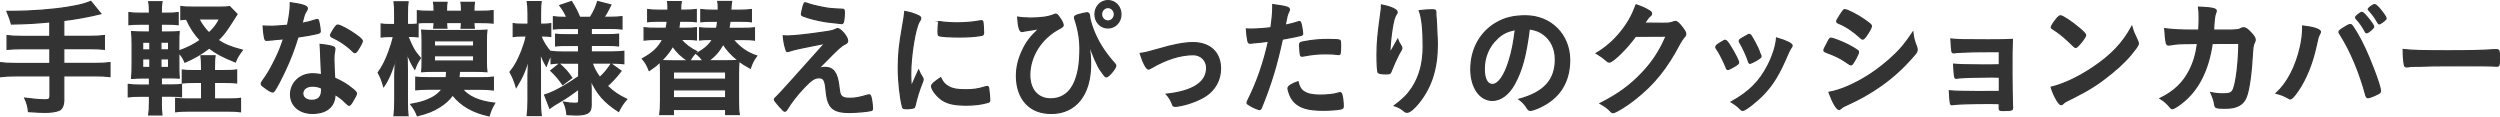 <svg viewBox="0 0 489.46 22.82" height="22.82" width="489.46" xmlns="http://www.w3.org/2000/svg" id="_レイヤー_2"><defs><style>.cls-1{fill:#333;stroke:#333;stroke-miterlimit:10;stroke-width:.25px;}</style></defs><g id="_アウトライン"><g id="_手軽な模様替えにぴったりのクッションカバー"><path d="m9.78,4.28c-3.22.3-4.32.35-7.53.42q-.25-.97-.88-2.47h1.08c3.52,0,7.95-.33,10.9-.83,2.23-.38,3.15-.6,4.43-1.12l1.95,2.4c-2.1.52-5.17,1.1-7.25,1.32v3.12h4.98c1.32,0,2.2-.05,2.97-.15v2.67c-.8-.08-1.72-.12-2.95-.12h-5v2.9h6.12c1.35,0,2.15-.05,2.93-.15v2.72c-.85-.1-1.6-.15-2.93-.15h-6.12v4.7c0,1.07-.32,1.8-.92,2.05-.58.25-1.6.4-2.72.4-.73,0-1.83-.05-3.25-.15-.12-1.08-.28-1.62-.73-2.62,1.73.22,3.03.33,4,.33.7,0,.93-.18.93-.73v-3.97H3.05c-1.3,0-2.1.05-2.93.15v-2.72c.78.1,1.58.15,2.93.15h6.72v-2.9h-5.38c-1.05,0-2.18.05-3,.12v-2.67c.78.1,1.65.15,2.97.15h5.4v-2.85Z" class="cls-1"></path><path d="m31.57,20.17c0,.97.05,1.7.12,2.33h-2.57c.1-.67.15-1.42.15-2.42v-1.25h-1.88c-1.1,0-1.52.02-2.27.12v-2.42c.7.1,1.15.13,2.27.13h1.88v-1.4h-1.02c-1.08,0-1.55.02-2.48.08.08-.87.1-1.57.1-2.77v-3.78c0-1.23-.03-1.77-.1-2.6.73.05,1.25.08,2.48.08h1.02v-1.55h-1.75c-1.02,0-1.52.02-2.27.1v-2.35c.7.1,1.1.12,2.27.12h1.75c0-1.1-.02-1.6-.15-2.25h2.6c-.12.65-.15,1.02-.15,2.25h1.05c1.15,0,1.52-.03,2.25-.12v2.35c-.73-.08-1.12-.1-2.25-.1h-1.05v1.55h1.32c1.18,0,1.55-.03,2.18-.08-.05.65-.07,1.1-.07,2.45v1.35c1.65-.58,2.97-1.25,4.22-2.12-1.15-1.22-1.9-2.37-2.72-4.12q-.68.02-1.08.08V1.28c.62.1,1.28.12,2.43.12h5.35c.82,0,1.35-.03,1.75-.1l1.45,1.47c-.2.3-.32.5-.6.95-1.55,2.45-1.9,2.93-3.12,4.15,1.28.85,2.4,1.33,4.75,1.95-.65.85-1.07,1.55-1.35,2.3-2.45-.98-3.72-1.65-5.12-2.73-1.47,1.15-2.85,1.95-4.75,2.78-.32-.78-.72-1.38-1.2-1.83v2.3c0,1.17.02,1.95.07,2.65-.65-.05-1.05-.05-2.22-.05h-1.28v1.4h2.03c1.03,0,1.4-.03,1.92-.1v2.4c-.67-.1-1.15-.12-2.02-.12h-1.93v1.35Zm-3.65-11.92v1.53h1.43v-1.53h-1.43Zm0,3.27v1.7h1.43v-1.7h-1.43Zm5.1-1.75v-1.53h-1.52v1.53h1.52Zm0,3.45v-1.7h-1.52v1.7h1.52Zm11.23.6c1.1,0,1.47-.02,2.07-.12v2.53c-.68-.08-1.18-.1-2.12-.1h-2.22v3.25h2.67c1.08,0,1.78-.02,2.43-.12v2.6c-.72-.1-1.35-.12-2.43-.12h-7.82c-1.07,0-1.68.02-2.43.12v-2.6c.7.1,1.2.12,2.28.12h2.8v-3.25h-1.53c-1,0-1.6.03-2.25.1v-2.5c.62.08,1.15.1,2.3.1h1.47v-.6c0-1.1-.03-1.72-.12-2.3h2.75c-.1.58-.12,1.2-.12,2.3v.6h2.28Zm-5.33-10.12c.58,1.1,1.18,1.92,2,2.75,1.08-1.02,1.53-1.65,2.08-2.75h-4.08Z" class="cls-1"></path><path d="m53.43,7.8c-.43.02-.69.05-.97.07-.21.03-.24.03-.26.03-.19,0-.29-.08-.36-.33-.12-.4-.29-1.72-.31-2.47.26.02.95.05,1.8.05.26,0,2.14-.12,2.97-.2.4-2.02.55-3.08.55-4.42,2.45.35,3.32.65,3.32,1.12,0,.17-.02.22-.38.8-.19.3-.26.58-.67,2.12,1.12-.2,1.78-.38,2.66-.67.17-.05.24-.08.36-.08.17,0,.21.12.36.85.12.62.19,1.15.19,1.42,0,.3-.07.35-.69.5-.81.2-2.19.45-3.66.65-.88,2.8-1.47,4.3-2.56,6.65-.83,1.75-1.31,2.67-1.95,3.72-.19.3-.31.4-.47.4-.24,0-.9-.38-1.73-1.03-.38-.27-.47-.4-.47-.57s.09-.33.4-.78c.69-.9,1.59-2.45,2.38-4.1.67-1.38.9-1.95,1.59-3.93-.93.08-1,.1-2.09.18Zm7.81,14.4c-2.59,0-4.35-1.5-4.35-3.72s1.83-4.03,4.28-4.03c.57,0,.83.03,1.8.17-.09-1.2-.09-1.67-.19-4,0-.47-.05-1.12-.1-1.92,1.21.12,2.14.28,2.59.48.19.07.29.2.29.4,0,.12-.02.23-.05.4-.12.52-.14.9-.14,1.58,0,.92.07,2.5.14,3.72,1.69.8,2.38,1.2,3.56,2.17.52.42.71.65.71.85,0,.25-.12.47-.78,1.6-.29.5-.5.72-.66.72q-.14,0-.81-.65c-.52-.55-1.12-.98-1.95-1.5,0,2.33-1.62,3.72-4.35,3.72Zm-.05-5.35c-1.14,0-1.92.58-1.92,1.45,0,.82.71,1.35,1.78,1.35,1.26,0,1.92-.67,1.92-2,0-.2,0-.4-.02-.4-.47-.25-1.12-.4-1.76-.4Zm8.88-7.1c-.29.43-.43.55-.59.55-.12,0-.21-.05-.38-.23-.59-.6-1.43-1.25-2.3-1.83q-.57-.38-1.62-.88c-.33-.15-.45-.25-.45-.45,0-.18.12-.4.47-.98.57-.88.71-1.02.93-1.02.45,0,2.21.95,3.47,1.85,1.02.72,1.33,1.03,1.33,1.3,0,.2-.38.95-.86,1.67Z" class="cls-1"></path><path d="m79.85,7.15c.97,2.33,1.3,2.88,2.45,4.22-.5.73-.7,1.12-1.1,2.15-.6-.95-1.05-1.85-1.55-3.28.05,1.12.1,2.18.1,3.3v6.15c0,1.28.03,2.2.12,2.95h-2.72c.1-.78.15-1.72.15-2.95v-5.02c.05-1.62.1-2.65.1-3.05-.62,2.28-1.42,4.1-2.28,5.3-.38-1.3-.5-1.62-1.07-2.7.88-1.25,1.45-2.38,2.07-4.05.35-.95.75-2.23.93-3.03h-.72c-.7,0-1.15.03-1.7.1v-2.53c.45.08.88.1,1.73.1h.92v-1.95c0-1.27-.03-1.82-.12-2.5h2.72c-.1.67-.12,1.15-.12,2.47v1.97h.68c.6,0,.93-.02,1.4-.1v2.5c-.43-.05-.88-.08-1.38-.08h-.6Zm7.5,8.08c.07-.48.07-.5.1-1.28h-2.78c-.68,0-1.3.02-2.1.08.05-.6.07-1.05.07-1.92v-4.28c0-.77-.03-1.3-.07-1.92.57.05,1.25.07,2.15.07h8.42c.93,0,1.58-.02,2.18-.07-.08.6-.1,1.07-.1,1.97v4.2c0,.9.02,1.35.1,1.95-.72-.05-1.33-.08-2.15-.08h-3.22c-.05.78-.08.85-.12,1.28h4.3c1.12,0,1.8-.02,2.45-.12v2.5c-.72-.1-1.47-.15-2.43-.15h-3.62c1.22,1.5,3.25,2.38,6.3,2.75-.5.82-.78,1.47-1.08,2.47-3.22-.7-5.5-2.03-7.12-4.1-.65.9-1.42,1.62-2.52,2.32-1.2.78-2.45,1.28-4.4,1.75-.3-.8-.65-1.42-1.28-2.22,1.5-.28,2.4-.5,3.28-.88,1.28-.53,2.2-1.2,2.85-2.1h-2.72c-.93,0-1.75.05-2.43.12v-2.45c.65.08,1.38.1,2.45.1h3.5Zm.07-10.83c0,.43.03.68.07,1.1h-2.57c.05-.38.07-.72.07-1.1h-1.1c-1.17,0-1.45,0-2.17.08v-2.37c.65.08,1.2.1,2.17.1h1.1v-.33c0-.65-.02-.97-.1-1.42h2.62c-.07.42-.1.75-.1,1.45v.3h2.95v-.33c0-.62-.02-1-.1-1.42h2.62c-.07.42-.1.77-.1,1.45v.3h1.25c1.18,0,1.82-.03,2.5-.12v2.42c-.75-.08-1.43-.1-2.47-.1h-1.28c0,.45.03.78.07,1.1h-2.57c.05-.5.07-.67.07-1.1h-2.95Zm-2.38,4.63h7.7v-1.05h-7.7v1.05Zm0,2.92h7.7v-1.05h-7.7v1.05Z" class="cls-1"></path><path d="m110.1,12.33c-.9,0-1.53.03-2.2.12v-1.67c-.4.67-.45.78-.95,2.12-.55-.95-.82-1.55-1.2-2.67.02,1.6.05,2.65.05,3.35v6.08c0,1.25.05,2.2.15,2.95h-2.72c.1-.78.15-1.73.15-2.95v-4.95c.05-1.8.1-2.9.15-3.33-.65,2.35-1.2,3.62-2.45,5.68-.38-1.28-.7-2.03-1.22-2.95.95-1.15,1.57-2.33,2.28-4.1.52-1.4.7-1.97.9-2.97h-.95c-.72,0-1.2.03-1.6.1v-2.5c.4.08.85.1,1.6.1h1.3v-1.92c0-1.28-.05-1.9-.15-2.5h2.7c-.1.67-.12,1.35-.12,2.47v1.95h.65c.62,0,.9-.03,1.35-.1v2.48c-.45-.05-.85-.08-1.38-.08h-.53c.28.95,1.1,2.3,2,3.25v-.22c.73.1,1.38.12,2.43.12h2.95v-1.3h-2.22c-1.25,0-1.55,0-2.28.1v-2.28c.68.08,1.08.1,2.23.1h2.27v-1.25h-2.65c-1.1,0-1.53.02-2.28.1v-2.38c.7.1,1.32.12,2.28.12h.35c-.33-.78-.7-1.4-1.38-2.33l2.28-.77c.72,1.15,1.17,2.02,1.6,3.1h2.1c.7-1.15,1.07-1.95,1.43-3.1l2.57.67c-.57,1.17-.97,1.85-1.38,2.42h1.18c.95,0,1.7-.05,2.38-.12v2.4c-.7-.1-1.35-.12-2.35-.12h-3.67v1.25h2.95c1.2,0,1.7-.03,2.4-.1v2.28c-.72-.08-1.1-.1-2.4-.1h-2.95v1.3h3.88c.97,0,1.8-.05,2.5-.12v2.4c-.85-.08-1.6-.12-2.47-.12h-3.73c.38,1.12.7,1.7,1.5,2.83.85-.75,1.45-1.5,2.23-2.65l1.92,1.38c-1,1.28-1.65,2-2.7,2.93,1.22,1.17,2.17,1.82,3.8,2.6-.67.78-1.07,1.38-1.57,2.38-2.7-1.72-4.28-3.5-5.45-6.2.05.78.07,1.28.07,1.73v3.32c0,1.4-.75,1.85-3.05,1.85-.35,0-.95-.03-1.67-.08-.12-1.05-.28-1.67-.65-2.42.85.15,1.47.22,2.28.22.55,0,.67-.12.67-.58v-2.22c-1.2.9-2.55,1.83-3.67,2.47-1.18.68-1.4.83-2,1.28l-1-2.58c.7-.2,1.15-.4,2-.8,1.53-.78,2.03-1.05,4.67-2.8v-2.65h-3.17Zm-.58.17c1.2,1.1,1.65,1.6,2.43,2.73l-1.78,1.33c-.78-1.12-1.15-1.58-2.32-2.73l1.67-1.33Z" class="cls-1"></path><path d="m143.51,7.72c1.35,1.63,2.8,2.63,4.62,3.23-.6.8-.93,1.47-1.23,2.4-1-.55-1.52-.87-2.22-1.4-.07.75-.1,1.47-.1,2.52v5.25c0,1.3.03,2.02.15,2.7h-2.65v-1h-10.25v1h-2.65c.1-.72.15-1.5.15-2.7v-5.25c0-.9-.03-1.55-.07-2.37-.88.82-1.2,1.05-2.15,1.7-.38-.97-.72-1.6-1.33-2.3,2-1.08,3.2-2.2,3.98-3.78h-1.25c-1.1,0-1.75.03-2.4.12v-2.4c.65.08,1.3.1,2.45.1h1.88c.12-.63.15-.88.2-1.4h-1.75c-1.1,0-1.5.03-2.08.1V1.88c.5.08,1.25.12,2.2.12h1.77v-.58c0-.55-.02-.75-.07-1.1h2.65c-.05.22-.08.77-.12,1.67h.92c.95,0,1.68-.05,2.15-.12v2.37c-.47-.08-1.12-.1-2.03-.1h-1.22q-.1.93-.17,1.4h1.3c.85,0,1.55-.02,2.15-.1v2.37c-.53-.08-1.03-.1-2.05-.1h-1c.88,1.03,1.88,1.78,3.12,2.38-.67.7-.92,1.03-1.38,1.83h2.62c-.42-.6-.75-.95-1.3-1.4,1.62-.93,2.45-1.65,3.17-2.8h-.47c-1.03,0-1.55.03-2.07.1v-2.37c.6.08,1.32.1,2.2.1h1.12c.1-.53.15-.8.22-1.4h-1.25c-.9,0-1.57.03-2.05.1V1.88c.47.08,1.38.12,2.25.12h1.17c-.02-1.25-.02-1.3-.1-1.7h2.68c-.05.28-.1.85-.15,1.7h1.85c.88,0,1.58-.05,2.18-.12v2.37c-.47-.08-.95-.1-2.03-.1h-2.15c-.07.53-.12.88-.22,1.4h2.75c1.18,0,1.62-.02,2.25-.1v2.4c-.65-.1-1.35-.12-2.38-.12h-1.82Zm-8.78,4.2c-1.35-.88-2.15-1.65-3.03-2.88-.57,1.03-1.2,1.83-2.2,2.83.57.03,1.25.05,2.25.05h2.97Zm-2.9,3.6h10.25v-1.45h-10.25v1.45Zm0,3.62h10.25v-1.55h-10.25v1.55Zm10.32-7.23c1.1,0,1.7-.02,2.4-.08-1.32-1.05-2.22-2.03-2.97-3.2-.8,1.4-1.5,2.23-2.85,3.28h3.42Z" class="cls-1"></path><path d="m160.16,13.45c.55-.17.95-.25,1.35-.25,1.64,0,2.4,1.03,2.71,3.6.17,1.47.24,1.75.57,2.05.29.3.74.4,1.57.4,1.12,0,1.66-.1,3.61-.65.07-.03.12-.03.17-.03.14,0,.21.05.31.23.17.4.36,1.72.36,2.45,0,.23-.05.33-.26.38-.64.18-2.9.38-4.28.38-2.07,0-3.16-.4-3.8-1.42-.4-.67-.59-1.42-.74-2.97-.17-1.92-.45-2.4-1.4-2.4-.86,0-1.52.45-2.92,1.92-1.35,1.43-2.52,2.93-3.3,4.23-.14.25-.31.4-.45.4-.17,0-.33-.15-1.07-.97-.71-.83-.97-1.15-.97-1.3,0-.17.05-.23.48-.62q.57-.5,9.4-10.4c-3.82.73-6.25,1.25-6.82,1.48-.26.1-.36.12-.47.12-.21,0-.26-.08-.4-.58-.24-.83-.36-1.48-.45-2.48.5.03.67.03.83.03,1.04,0,3.96-.3,6.6-.7,2-.27,2.3-.35,2.83-.62.14-.08.29-.12.38-.12.59,0,1.95,1.62,1.95,2.35,0,.3-.1.42-.4.6-.36.15-.86.5-1.28.88-.24.2-.95.9-1.28,1.22l-2.8,2.83Zm-2.83-12.5c.1-.3.17-.42.29-.4.12.02.19.02.24.05.97.35,1.88.58,2.9.77,1.47.3,1.69.33,4.23.45.28.03.31.1.31.7,0,.75-.1,1.67-.21,1.88-.07.15-.17.22-.29.22s-2.68-.3-3.06-.35c-1.71-.28-3.21-.65-4.54-1.15-.21-.1-.29-.17-.29-.35,0-.22.17-.97.43-1.83Z" class="cls-1"></path><path d="m180.63,15.23c.07.12.1.22.1.35,0,.17-.03.2-.24.75-.47,1.15-1.04,2.95-1.33,4.3-.07.28-.14.43-.24.48-.12.05-.93.17-1.19.17h-.1c-.12,0-.29-.03-.47-.03-.31,0-.38-.07-.47-.38-.45-1.62-.81-4.97-.81-7.5,0-2.75.17-4.45.83-8.2.24-1.35.36-2.1.45-2.93,1,.2,1.85.45,2.57.8.4.17.52.3.52.55,0,.17-.02.25-.29.65-.78,1.33-1.66,6.62-1.66,10.2,0,.58.02,1.35.1,2.6.66-1.58.9-2.05,1.45-3.28.21.53.36.78.78,1.45Zm5.15,1.77c.76.43,1.66.58,3.25.58s2.42-.12,3.89-.58c.14-.05.26-.07.33-.07.17,0,.29.1.31.35.12.85.21,1.85.21,2.35,0,.25-.07.33-.4.43-1.28.35-2.59.52-4.18.52-2.19,0-3.54-.27-4.66-.97-1.04-.67-2.14-2.05-2.14-2.73,0-.35.5-.82,1.78-1.65.43.9.83,1.35,1.59,1.77Zm-1.66-12.75c.52.12,2.04.23,3.21.23,1.57,0,3.13-.12,4.61-.4q.12-.02.21-.02c.17,0,.24.07.29.27.05.25.12,1.35.12,2.03,0,.38-.07.5-.33.55-.97.2-2.59.33-4.3.33-2.04,0-3.87-.12-4.11-.28-.12-.08-.17-.25-.17-.7,0-.67.07-1.67.12-1.88.02-.1.1-.15.24-.15.02,0,.07,0,.12.02Z" class="cls-1"></path><path d="m201.28,3.55c2.54,0,3.96-.2,5.14-.7.12-.05.19-.08.26-.08.19,0,.36.12.62.5.52.67.85,1.35.85,1.65,0,.22-.14.35-.69.65-3.57,1.85-5.85,5.42-5.85,9.12,0,2.88,1.59,4.67,4.1,4.67,2.23,0,3.93-1.27,4.81-3.6.64-1.65.92-3.65.92-6.25,0-1.92-.36-3.92-1.02-5.83-.02-.1-.05-.17-.05-.25,0-.25.17-.38.83-.58.64-.17,1.41-.35,1.62-.35.19,0,.33.1.41.25q.05.08.09.47c.14,1.33,1.11,3.8,2.13,5.5.74,1.25,1.81,2.68,2.83,3.78.12.15.17.25.17.38-.02.53-1.43,2.17-1.83,2.17-.21,0-.26-.05-1.12-1.25-.64-.88-1.62-3.17-2.44-5.6.41,2.3.45,2.83.45,4.45,0,5.9-2.93,9.55-7.66,9.55-2.08,0-3.72-.62-4.93-1.88-1.24-1.3-1.91-3.2-1.91-5.42,0-1.7.36-3.25,1.12-4.88.81-1.78,1.6-2.8,3.33-4.43-1.23.23-1.26.23-2.71.45-.14.03-.26.05-.36.08-.14.03-.26.05-.33.05-.43,0-.69-.92-.81-2.8.53.1,1.31.15,2.03.15Zm18.18-.75c0,1.5-1.11,2.67-2.54,2.67s-2.54-1.17-2.54-2.67,1.11-2.68,2.54-2.68,2.54,1.18,2.54,2.68Zm-3.8,0c0,.72.57,1.32,1.26,1.32s1.26-.6,1.26-1.32-.57-1.33-1.26-1.33-1.26.6-1.26,1.33Z" class="cls-1"></path><path d="m226.77,9.62c2.99-.88,5.15-1.27,6.77-1.27,3.35,0,5.41,1.92,5.41,5.05,0,1.88-.73,3.53-2.13,4.78-.93.82-2.3,1.52-4.13,2.1-1.02.3-2.11.53-2.59.53-.29,0-.43-.08-.52-.33-.33-.88-.71-1.5-1.21-2.03,5.23-.58,7.88-2.33,7.88-5.17,0-1.45-1.14-2.58-2.61-2.58-2.56,0-5.37.9-8.31,2.62-.24.12-.38.2-.47.2-.4,0-1.07-1.25-1.62-3.05,1.16-.17,1.57-.28,3.54-.85Z" class="cls-1"></path><path d="m245.12,8.43h-.14c-.12.02-.21.02-.26.02-.21,0-.33-.1-.4-.42-.14-.62-.24-1.4-.29-2.35.33.02.59.02.76.02,1.28,0,2.78-.1,4.04-.27.24-1.65.36-2.93.36-3.95v-.58c2.76.38,3.28.55,3.25,1,0,.12-.05.2-.14.42-.29.58-.31.65-.69,2.62.93-.17,2.11-.5,2.59-.67.1-.05.12-.05.19-.05.21,0,.26.1.45.97.1.5.19,1.2.19,1.4,0,.17-.07.27-.29.33q-.43.15-3.68.75c-1.09,5.07-2.23,8.82-4.06,13.32-.12.33-.24.45-.38.45-.31,0-1.14-.35-1.95-.83-.4-.22-.52-.35-.52-.47,0-.1.07-.28.19-.53,1.8-3.6,3.11-7.42,4.01-11.55-1.04.15-1.78.23-3.23.35Zm10.14,9.5c.69.47,1.69.7,3.09.7,1.54,0,2.87-.15,3.63-.4.19-.05.24-.08.33-.08.21,0,.31.08.38.3.17.53.29,1.55.29,2.33,0,.33-.09.45-.4.53-.79.17-2.12.27-3.52.27-2.97,0-4.63-.5-5.72-1.7-.4-.45-.74-1.02-.93-1.65-.14-.35-.24-.78-.24-.92,0-.43.71-.88,1.95-1.3.26,1.05.54,1.5,1.14,1.93Zm6.67-7.28c-.47-.08-1.47-.12-2.3-.12-1.76,0-2.49.08-4.58.45-.05.02-.12.02-.17.02-.14,0-.21-.05-.26-.2-.07-.18-.17-1.4-.17-1.93,0-.32.05-.47.24-.55.1-.05.24-.08.74-.17,1.62-.3,2.97-.42,4.63-.42,1.38,0,2.09.05,2.26.17.12.1.14.3.14,1.12,0,.72-.05,1.38-.1,1.53-.02.07-.12.12-.24.12-.05,0-.12,0-.19-.03Z" class="cls-1"></path><path d="m272.49,9.78q.12-.2,1.16-2.05c.14.42.29.7.57,1.1.17.28.24.42.24.58s-.05.28-.62,1.25c-.4.75-1.09,2.3-1.38,3.05-.24.7-.33.75-1.12.75s-1.4-.1-1.5-.25c-.14-.2-.24-1.55-.24-3.4,0-2.45.17-4.18.78-8.53.07-.5.1-.75.1-1.3,1.85.35,3.06.92,3.06,1.4,0,.12-.03.2-.19.43-.31.47-.5,1.12-.74,2.45-.29,1.68-.5,3.88-.5,5.2q.21-.4.36-.67Zm8.62-7.3v.42c.02.1.02.3.05.58q.03.4.07,1.02,0,.28.05,1.2c.07,1.2.12,2.4.12,3,0,4.7-1.16,8.35-3.63,11.42-.95,1.18-1.78,1.85-2.26,1.85-.29,0-.31,0-.81-.4-.45-.38-1.07-.7-1.69-.88,1.66-1.25,2.56-2.12,3.44-3.45,1.47-2.22,2.19-4.88,2.19-8.1,0-3.42-.21-5.53-.76-7.05,1-.12,1.73-.17,2.42-.17s.81.05.81.47v.08Z" class="cls-1"></path><path d="m296.51,16.43c-1.14,2.07-2.71,3.22-4.32,3.22-2.47,0-4.22-2.55-4.22-6.1,0-3.95,1.89-7.35,5.14-9.15,1.59-.9,3.3-1.3,5.56-1.3,4.96,0,8.64,3.7,8.64,8.65,0,4.38-2.04,7.53-5.98,9.3-.78.35-1.4.55-1.71.55-.29,0-.4-.1-.71-.58-.4-.65-.86-1.12-1.5-1.58,4.89-1.33,7.11-3.75,7.11-7.8,0-2.08-.83-3.83-2.31-4.92-.83-.6-1.5-.85-2.8-1.08-.67,5.28-1.45,8.15-2.9,10.78Zm-3.42-8.85c-1.59,1.48-2.5,3.58-2.5,5.92,0,1.93.59,3.05,1.59,3.05,1.19,0,2.4-1.73,3.3-4.7.57-1.88.86-3.3,1.21-6.08-1.69.38-2.52.8-3.61,1.8Z" class="cls-1"></path><path d="m320.21,7.1c-1.64,2.3-4.44,5.05-5.13,5.05-.21,0-.31-.05-.78-.47-.36-.33-.97-.78-1.76-1.25,1.69-.98,3.42-2.45,4.73-4.1,1.4-1.72,2.23-3.17,3.06-5.38,1.16.4,1.78.67,2.56,1.15.33.2.45.33.45.55,0,.2-.07.33-.29.5-.24.17-.48.5-1.09,1.38l3.54.03c1.28,0,1.52-.03,2.23-.3.1-.02.17-.05.26-.05.38,0,.78.38,1.47,1.3.45.62.57.85.57,1.12s-.07.4-.4.75c-.19.23-.5.7-.74,1.12-2.56,4.88-5.04,7.95-8.81,10.93-1.64,1.3-3.8,2.62-4.25,2.62-.19,0-.36-.1-.57-.35-.4-.45-1.04-.92-1.97-1.45,3.47-1.75,5.89-3.5,8.27-6.02,1.69-1.8,2.87-3.5,3.92-5.58.21-.42.36-.75.74-1.58l-6.01.03Z" class="cls-1"></path><path d="m337.95,13.18c-.38-.93-1.16-2.5-1.47-2.98-.47-.72-.55-.85-.55-1,0-.2.26-.45.9-.83.74-.45.83-.5.97-.47.21.03.52.4,1.09,1.35.79,1.25,1.5,2.68,1.5,2.98,0,.17-.17.35-.64.65-.55.35-1.31.73-1.45.73s-.24-.1-.36-.42Zm12.92-4.25c0,.1-.05.2-.14.32-.24.33-.38.58-.69,1.28-1.71,4-2.83,5.85-4.73,7.88-1.4,1.47-3.61,3.2-4.11,3.2-.14,0-.26-.05-.4-.2-.43-.47-1.09-1-1.85-1.45,3.59-2,5.58-4.02,7.24-7.27.93-1.85,1.54-3.8,1.64-5.25,1.97.57,3.04,1.12,3.04,1.5Zm-6.1,2.2c0,.15-1.09.85-1.76,1.12-.14.05-.24.08-.24.1-.07.02-.12.05-.14.05-.12,0-.24-.12-.31-.38-.33-1.05-1-2.5-1.73-3.78q-.05-.07-.07-.25c0-.17.19-.32.9-.72.88-.5.93-.53,1.07-.53.12,0,.17.05.33.23.33.47,1.35,2.38,1.54,2.92.14.42.24.72.31.83.07.08.1.15.1.17l-.02.15.02.07Z" class="cls-1"></path><path d="m362.99,12.05c-.33.55-.43.65-.62.65q-.17,0-1.19-.72c-.83-.58-1.88-1.1-3.59-1.73-.38-.15-.5-.25-.5-.42,0-.12.19-.55.57-1.22.1-.2.19-.35.24-.48.26-.5.38-.65.57-.65.4,0,2.18.7,3.47,1.35.71.38,1.62.92,1.8,1.08.07.1.12.17.12.3,0,.25-.33.92-.88,1.85Zm12.23-2.85c.1.25.12.4.12.55,0,.33-.12.53-.57,1.05-1.97,2.3-3.99,4.17-6.41,5.9-2.07,1.48-4.44,2.8-6.74,3.83-.69.3-.9.42-1.16.67-.21.17-.29.23-.4.23-.45,0-1.26-1.38-1.97-3.35,2.3-.42,5.01-1.6,7.77-3.35,1.71-1.08,3.75-2.7,5.22-4.15,1.31-1.27,2.04-2.22,3.42-4.25.14,1.17.24,1.5.74,2.88Zm-9.95-2.05c-.31.4-.43.5-.59.5-.09,0-.21-.05-.36-.2-1.47-1.35-2.87-2.3-4.39-2.92-.24-.1-.33-.2-.33-.35,0-.1.02-.18.14-.38,1.14-1.83,1.19-1.9,1.45-1.9.47,0,2.45,1,3.8,1.95,1.14.8,1.4,1.02,1.4,1.27,0,.28-.55,1.28-1.12,2.03Z" class="cls-1"></path><path d="m391.43,15.1c-.59-.03-1.09-.03-1.47-.03-2.85,0-5.42.08-6.29.17-.36.05-.59.08-.66.08-.33,0-.38-.15-.52-2.75,1.12.1,2.61.15,5.63.15.52,0,2.76,0,3.32-.03v-2.58h-1.97c-2.19,0-4.11.03-5.22.1-.5.02-.81.05-.93.05-.26,0-.31,0-.5.05-.12.03-.21.03-.29.03-.21,0-.31-.08-.36-.23-.07-.32-.14-1.12-.21-2.47,1.21.15,2.52.17,7.2.17,2.66,0,3.56-.02,4.82-.08-.07,1.48-.07,3.1-.07,6.48,0,1.8.05,5.65.1,6.75,0,.05.02.12.02.15,0,.2-.07.35-.19.4-.12.08-.88.12-1.54.12-.88,0-.88-.03-.88-.65v-.7c-.83-.03-1.45-.03-1.88-.03-3.71,0-6.44.1-7.2.22-.07.03-.12.03-.14.03-.38,0-.4-.15-.54-2.72,1.07.1,2.83.15,5.63.15.5,0,3.59-.02,4.16-.02v-2.83Z" class="cls-1"></path><path d="m418.47,7.9c.12.25.17.42.17.58,0,.25-.09.42-.4.88-1.31,1.8-2.71,3.25-4.82,4.97-2.38,1.95-4.39,3.25-7.24,4.67-1.83.9-1.92.95-2.21,1.23-.19.2-.29.25-.43.25-.21,0-.4-.2-.76-.75-.48-.75-.93-1.78-1.19-2.65,2.4-.58,5.27-1.92,8.05-3.77,3.66-2.43,5.96-4.83,7.74-8.1.26.92.47,1.42,1.09,2.7Zm-15.82-4.2c.4-.47.57-.6.78-.6.45.02,2.23,1.22,3.71,2.47.9.78,1.19,1.1,1.19,1.35,0,.17-.43.85-1,1.52-.52.62-.78.85-.97.85q-.17,0-1.14-.98c-.62-.62-1.85-1.67-2.47-2.08q-.83-.57-1-.67c-.1-.08-.14-.15-.14-.22,0-.23.45-.92,1.04-1.65Z" class="cls-1"></path><path d="m433.11,8.5c-.76,5.28-2.76,9.18-5.94,11.65-.9.7-1.62,1.12-1.85,1.12-.17,0-.26-.08-.45-.3-.59-.7-1.16-1.23-1.95-1.7,2.73-1.33,4.51-3.03,5.75-5.45.81-1.58,1.31-3.25,1.57-5.33-.5,0-.86.03-1.12.03-2.11,0-3.16.05-4.11.25-.24.03-.33.05-.38.05-.26,0-.43-.12-.5-.4-.1-.35-.29-2.18-.31-2.8,1.83.23,3.02.28,5.84.28h.83c.05-1,.07-1.6.07-2.4,0-.97-.02-1.47-.12-2.1,2.76.12,3.47.3,3.47.75q0,.1-.14.45c-.17.45-.26,1.02-.33,2.2-.02.42-.05.65-.07,1.1h3.54q1.07-.05,1.26-.08t.78-.33c.07-.02.21-.05.31-.05.38,0,.71.23,1.36.9.64.67.9,1.08.9,1.4,0,.25,0,.28-.31.95-.07.15-.17.78-.19,1.28-.24,4.47-.71,7.77-1.28,9.1-.38.9-.93,1.42-1.85,1.78-.62.25-1.23.33-2.4.33-1.57,0-1.78-.08-1.88-.65-.12-.8-.31-1.38-.76-2.4,1,.2,1.59.25,2.38.25,1.38,0,1.78-.2,2.09-1.05.55-1.55.97-5.22,1.02-8.85l-5.22.02Z" class="cls-1"></path><path d="m454.3,6.23c0,.1-.05.22-.17.47-.26.42-.36.8-.66,2.25-.76,3.5-2,6.55-3.61,8.88-.69,1-1.19,1.53-1.47,1.53-.1,0-.19-.05-.36-.15-.78-.45-1.45-.72-2.38-.95,2.19-2,3.85-5.2,4.73-9.07.29-1.3.45-2.55.45-3.68v-.42c2.07.23,3.47.67,3.47,1.15Zm8.91,12.5c-1.23-4.58-3.02-8.8-4.96-11.85-.29-.45-.31-.5-.31-.62,0-.2.21-.38.9-.8.71-.47,1.09-.65,1.31-.65.26,0,.33.1,1.23,1.55,1.07,1.75,2.11,4,3.35,7.2.83,2.15,1.33,3.77,1.33,4.25,0,.27-.12.4-.71.67-.57.3-1.52.65-1.73.65-.19,0-.33-.15-.4-.4Zm-.12-12.53c-.55-1.02-1.02-1.72-1.76-2.52-.12-.15-.14-.18-.14-.25,0-.15.14-.3.54-.62.38-.28.55-.38.67-.38.19,0,.43.2,1.02.88.74.88,1.31,1.7,1.31,1.9,0,.3-1.04,1.2-1.4,1.2-.1,0-.14-.05-.24-.2Zm3.35-1.88c-.31.23-.52.35-.64.35-.07,0-.12-.03-.24-.23-.64-1.1-1.02-1.62-1.78-2.45-.07-.07-.12-.15-.12-.17,0-.22.95-.92,1.24-.92.19,0,.52.28,1,.83.69.8,1.26,1.65,1.26,1.85,0,.17-.19.35-.71.75Z" class="cls-1"></path><path d="m479.08,9.95c4.35,0,6.84-.05,9.24-.22h.31c.71,0,.71.02.71,2.02,0,1.03-.07,1.2-.47,1.2h-.1c-1.57-.08-2.45-.08-9.31-.08-2.52,0-3.78.03-5.96.1h-.69c-.76,0-.88.02-1.33.1-.12,0-.21.03-.26.03-.26,0-.43-.12-.47-.35-.14-.62-.24-1.9-.24-3.05,1.92.2,3.61.25,8.57.25Z" class="cls-1"></path></g></g></svg>